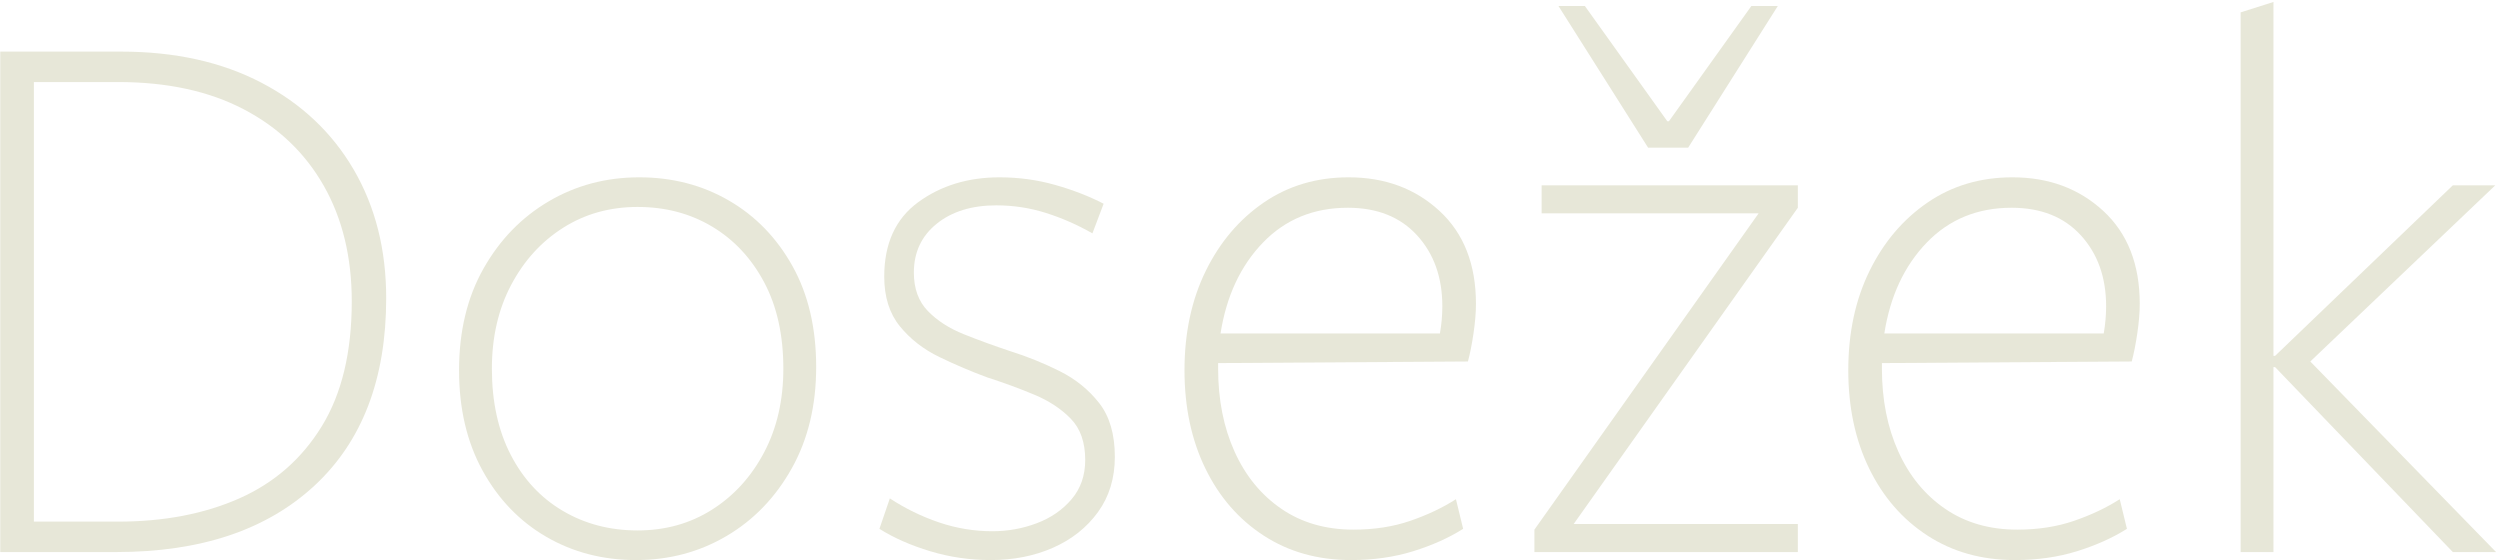 <svg clip-rule="evenodd" fill-rule="evenodd" stroke-linejoin="round" stroke-miterlimit="2" viewBox="0 0 562 126" xmlns="http://www.w3.org/2000/svg"><g fill="#e7e7d8" fill-rule="nonzero" transform="translate(-919.904 -320.02)"><path d="m1006.72 387.062c0 18.12-5.37 32.16-16.109 42.12-10.74 9.96-25.59 14.94-44.55 14.94h-26.1v-112.5h27.18c12.12 0 22.65 2.34 31.59 7.02s15.84 11.19 20.7 19.53c4.859 8.34 7.289 17.97 7.289 28.89zm-7.739.72c0-9.96-2.1-18.63-6.3-26.01s-10.2-13.11-18-17.19-17.22-6.12-28.26-6.12h-18.9v98.82h18.9c10.32 0 19.41-1.74 27.27-5.22s14.04-8.88 18.54-16.2 6.75-16.68 6.75-28.08z"/><path d="m1103.38 402.542c0 8.64-1.83 16.23-5.49 22.77s-8.55 11.61-14.67 15.21-12.9 5.4-20.34 5.4-14.16-1.74-20.16-5.22-10.77-8.43-14.31-14.85-5.31-13.95-5.31-22.59c0-8.76 1.83-16.38 5.49-22.86s8.55-11.52 14.67-15.12 12.9-5.4 20.34-5.4 14.16 1.74 20.16 5.22 10.77 8.4 14.31 14.76 5.31 13.92 5.31 22.68zm-7.38.36c0-7.56-1.44-14.04-4.32-19.44s-6.78-9.57-11.7-12.51-10.5-4.41-16.74-4.41-11.82 1.56-16.74 4.68-8.82 7.41-11.7 12.87-4.32 11.73-4.32 18.81c0 7.44 1.41 13.89 4.23 19.35s6.72 9.66 11.7 12.6 10.59 4.41 16.83 4.41 11.82-1.56 16.74-4.68 8.82-7.41 11.7-12.87 4.32-11.73 4.32-18.81z"/><path d="m1170.52 422.702c0 4.8-1.26 8.94-3.78 12.42s-5.88 6.15-10.08 8.01-8.88 2.79-14.04 2.79c-4.68 0-9.21-.66-13.59-1.98s-8.19-3-11.43-5.04l2.34-6.84c3.48 2.28 7.17 4.08 11.07 5.4s7.89 1.98 11.97 1.98c3.48 0 6.81-.6 9.99-1.8s5.79-3 7.83-5.4 3.06-5.34 3.06-8.82c0-3.96-1.08-7.05-3.24-9.27s-4.89-4.02-8.19-5.4-6.81-2.67-10.53-3.87c-3.6-1.32-7.2-2.85-10.8-4.59s-6.57-4.05-8.91-6.93-3.51-6.6-3.51-11.16c0-7.44 2.55-13.02 7.65-16.74s11.19-5.58 18.27-5.58c4.32 0 8.49.57 12.51 1.71s7.65 2.55 10.89 4.23l-2.52 6.66c-3.36-1.92-6.84-3.45-10.44-4.59s-7.32-1.71-11.16-1.71c-5.52 0-9.99 1.38-13.41 4.14s-5.13 6.42-5.13 10.98c0 3.6 1.05 6.48 3.15 8.64s4.8 3.9 8.1 5.22 6.75 2.58 10.35 3.78c3.84 1.2 7.56 2.7 11.16 4.5s6.57 4.2 8.91 7.2 3.51 7.02 3.51 12.06z"/><path d="m1193.74 401.642v1.26c0 6.96 1.23 13.17 3.69 18.63s5.97 9.75 10.53 12.87 9.96 4.68 16.2 4.68c4.68 0 8.94-.66 12.78-1.98s7.26-2.94 10.26-4.86l1.62 6.66c-3.24 2.04-6.99 3.72-11.25 5.04s-8.91 1.98-13.95 1.98c-7.44 0-13.98-1.83-19.62-5.49s-10.02-8.7-13.14-15.12-4.68-13.77-4.68-22.05c0-8.4 1.59-15.84 4.77-22.32s7.53-11.61 13.05-15.39 11.88-5.67 19.08-5.67c8.16 0 14.97 2.52 20.43 7.56s8.19 12 8.19 20.88c0 1.92-.18 4.11-.54 6.57s-.78 4.59-1.26 6.39zm.54-6.66h49.32c.36-2.04.54-4.08.54-6.12 0-6.48-1.89-11.79-5.67-15.93s-8.97-6.21-15.57-6.21c-7.68 0-14.04 2.61-19.08 7.83s-8.22 12.03-9.54 20.43z"/><path d="m1319.56 321.362-20.16 31.86h-9l-20.16-31.86h5.94l18.54 25.92h.36l18.54-25.92zm4.5 122.76h-59.22v-5.04l50.4-71.1h-48.78v-6.3h57.6v5.04l-50.4 71.1h50.4z"/><path d="m1342.96 401.642v1.26c0 6.96 1.23 13.17 3.69 18.63s5.97 9.75 10.53 12.87 9.96 4.68 16.2 4.68c4.68 0 8.94-.66 12.78-1.98s7.26-2.94 10.26-4.86l1.62 6.66c-3.24 2.04-6.99 3.72-11.25 5.04s-8.91 1.98-13.95 1.98c-7.44 0-13.98-1.83-19.62-5.49s-10.02-8.7-13.14-15.12-4.68-13.77-4.68-22.05c0-8.4 1.59-15.84 4.77-22.32s7.53-11.61 13.05-15.39 11.88-5.67 19.08-5.67c8.16 0 14.97 2.52 20.43 7.56s8.19 12 8.19 20.88c0 1.92-.18 4.11-.54 6.57s-.78 4.59-1.26 6.39zm.54-6.66h49.32c.36-2.04.54-4.08.54-6.12 0-6.48-1.89-11.79-5.67-15.93s-8.97-6.21-15.57-6.21c-7.68 0-14.04 2.61-19.08 7.83s-8.22 12.03-9.54 20.43z"/><path d="m1431.34 402.542h-.36v41.58h-7.38v-121.32l7.38-2.34v79.56h.36l39.96-38.34h9.54l-41.58 39.6 41.76 42.84h-9.72z"/></g></svg>